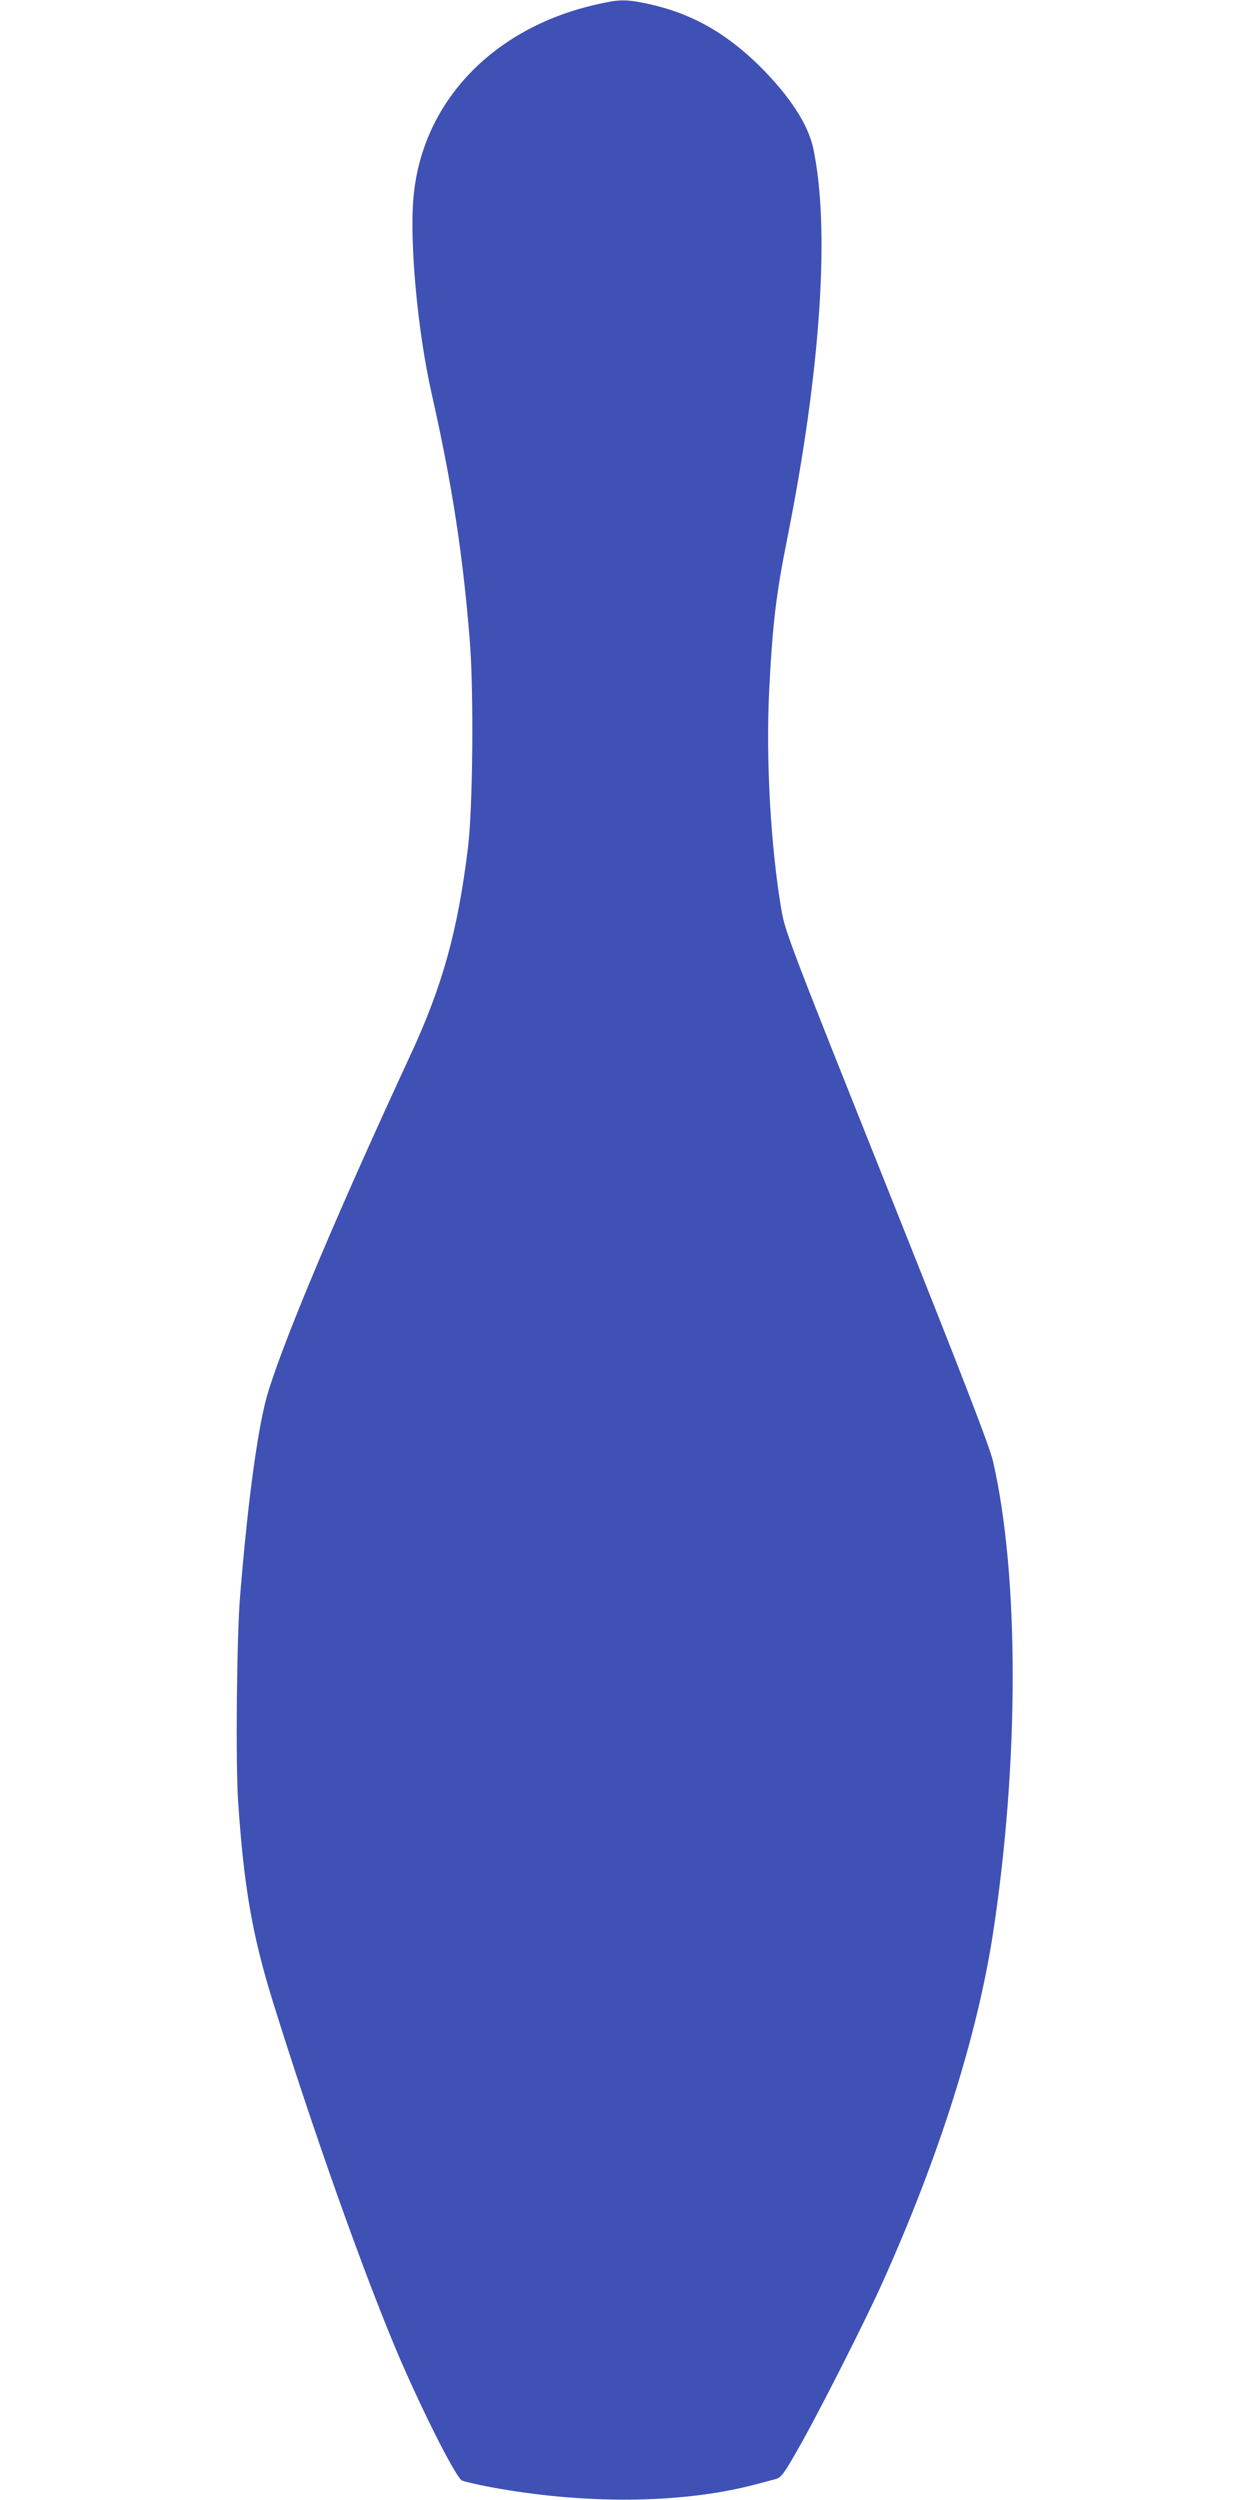 <?xml version="1.0" standalone="no"?>
<!DOCTYPE svg PUBLIC "-//W3C//DTD SVG 20010904//EN"
 "http://www.w3.org/TR/2001/REC-SVG-20010904/DTD/svg10.dtd">
<svg version="1.0" xmlns="http://www.w3.org/2000/svg"
 width="640pt" height="1280pt" viewBox="0 0 640 1280"
 preserveAspectRatio="xMidYMid meet">
<g transform="translate(0,1280) scale(0.1,-0.1)"
fill="#3f51b5" stroke="none">
<path d="M3045 12775 c-523 -121 -880 -496 -927 -975 -23 -229 19 -692 92
-1015 106 -471 161 -830 196 -1275 20 -263 15 -844 -10 -1050 -52 -425 -130
-708 -296 -1065 -362 -781 -634 -1423 -725 -1715 -52 -165 -105 -549 -146
-1055 -17 -210 -23 -848 -10 -1045 29 -436 72 -686 177 -1025 201 -647 457
-1370 636 -1795 121 -285 292 -626 331 -659 7 -5 74 -21 148 -35 480 -89 969
-85 1339 9 52 14 108 28 124 33 25 7 43 31 109 148 99 171 352 670 436 859
289 643 484 1260 565 1785 134 873 135 1828 1 2415 -17 76 -149 418 -543 1405
-497 1244 -522 1311 -541 1420 -55 323 -80 767 -63 1120 17 339 35 495 92 779
172 861 221 1589 134 2001 -26 123 -121 268 -273 420 -176 174 -356 274 -576
321 -114 24 -147 23 -270 -6z"/>
</g>
</svg>
